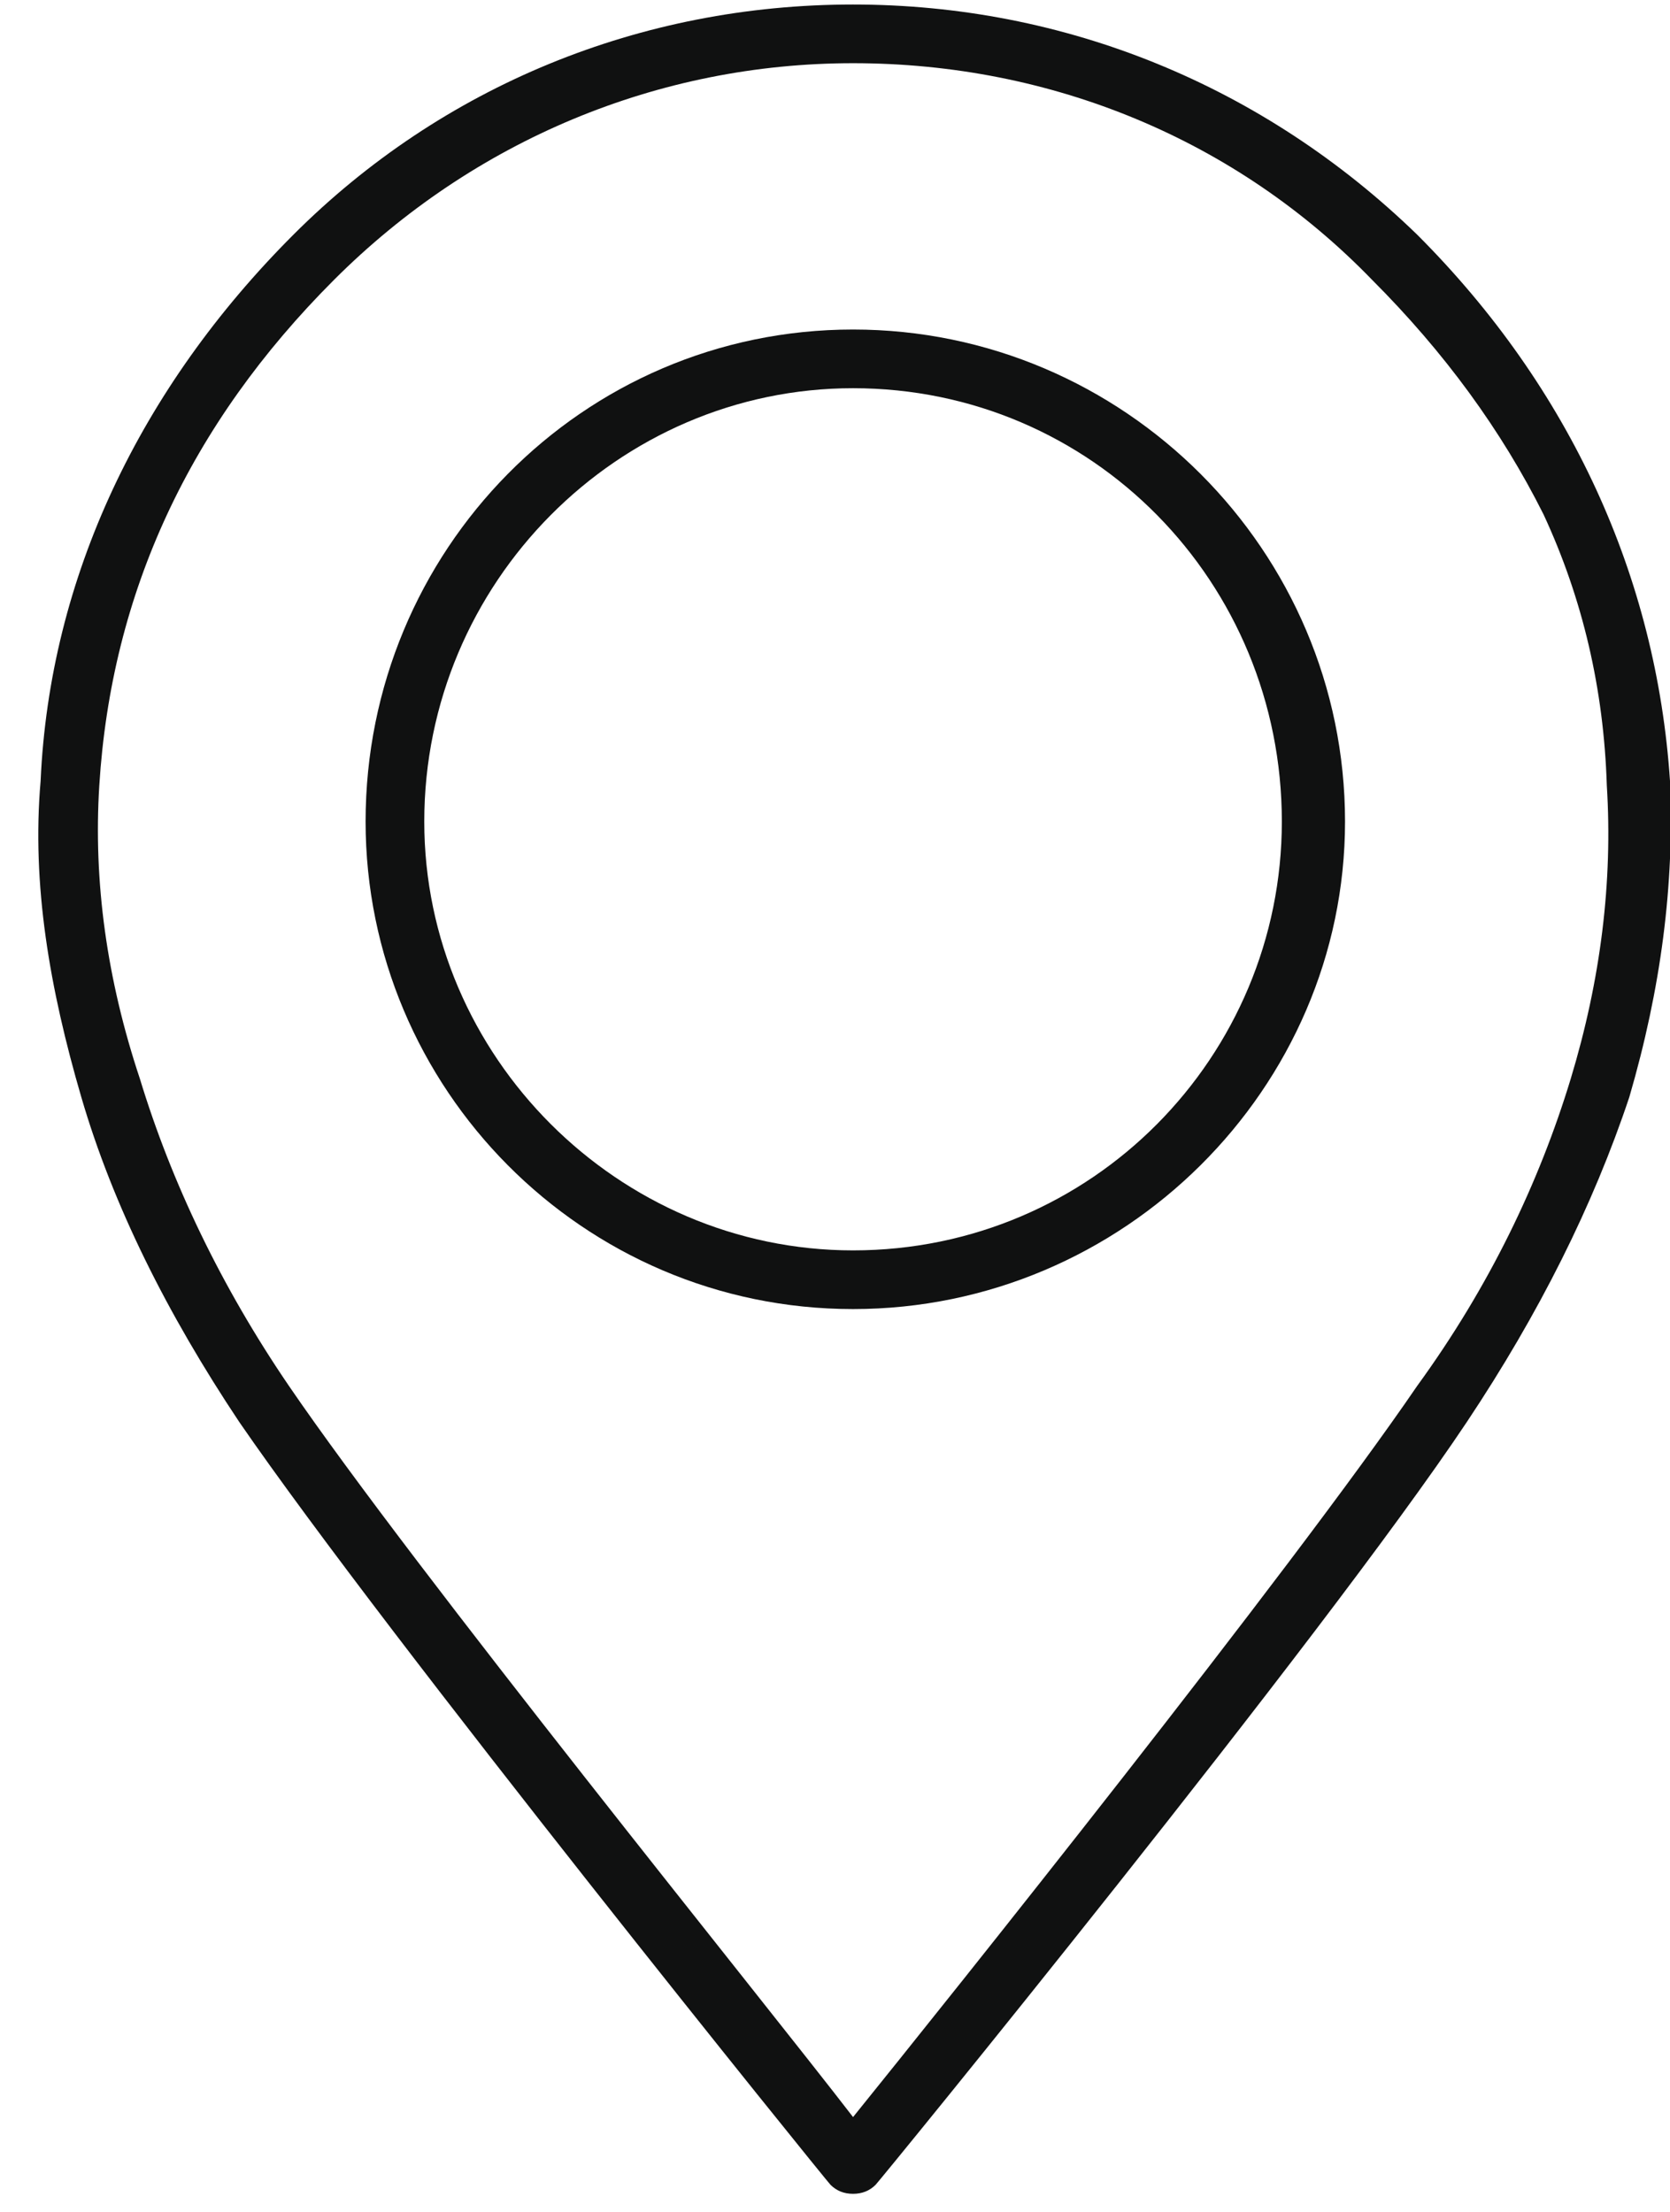 <svg version="1.2" xmlns="http://www.w3.org/2000/svg" viewBox="0 0 37 49" width="37" height="49"><style>.a{fill:#101111}</style><path fill-rule="evenodd" class="a" d="m18.9 48.6q-0.3 0-0.5-0.2c-0.1-0.1-9.8-12.1-13.1-16.9-1.6-2.4-2.8-4.8-3.5-7.2-0.7-2.4-1.1-4.7-0.9-7 0.2-4.5 2.2-8.7 5.6-12.1 3.3-3.3 7.7-5.1 12.4-5.1 4.7 0 9.1 1.8 12.5 5.1 3.4 3.4 5.3 7.6 5.6 12.1 0.1 2.3-0.2 4.6-0.9 7-0.8 2.4-2 4.8-3.6 7.2-3.2 4.8-13 16.8-13.1 16.9q-0.2 0.2-0.5 0.2zm0-47.2c-4.3 0-8.4 1.7-11.5 4.8q-2.4 2.4-3.7 5.2-1.3 2.8-1.5 6-0.2 3.2 0.9 6.5c0.7 2.3 1.8 4.6 3.3 6.8 2.8 4.1 10.5 13.6 12.5 16.2 2.1-2.6 9.7-12.1 12.5-16.2 1.6-2.2 2.7-4.5 3.4-6.8q1-3.3 0.8-6.5-0.1-3.2-1.4-6-1.4-2.8-3.8-5.2c-3-3.1-7.1-4.8-11.5-4.8z"/><path fill-rule="evenodd" class="a" d="m18.9 29c-6 0-10.8-4.9-10.8-10.8 0-6 4.8-10.9 10.8-10.9 6 0 10.9 4.9 10.9 10.9 0 5.9-4.9 10.8-10.9 10.8zm0-20.4c-5.2 0-9.5 4.3-9.5 9.6 0 5.2 4.3 9.5 9.5 9.5 5.3 0 9.5-4.3 9.5-9.5 0-5.3-4.2-9.6-9.5-9.6z"/></svg>